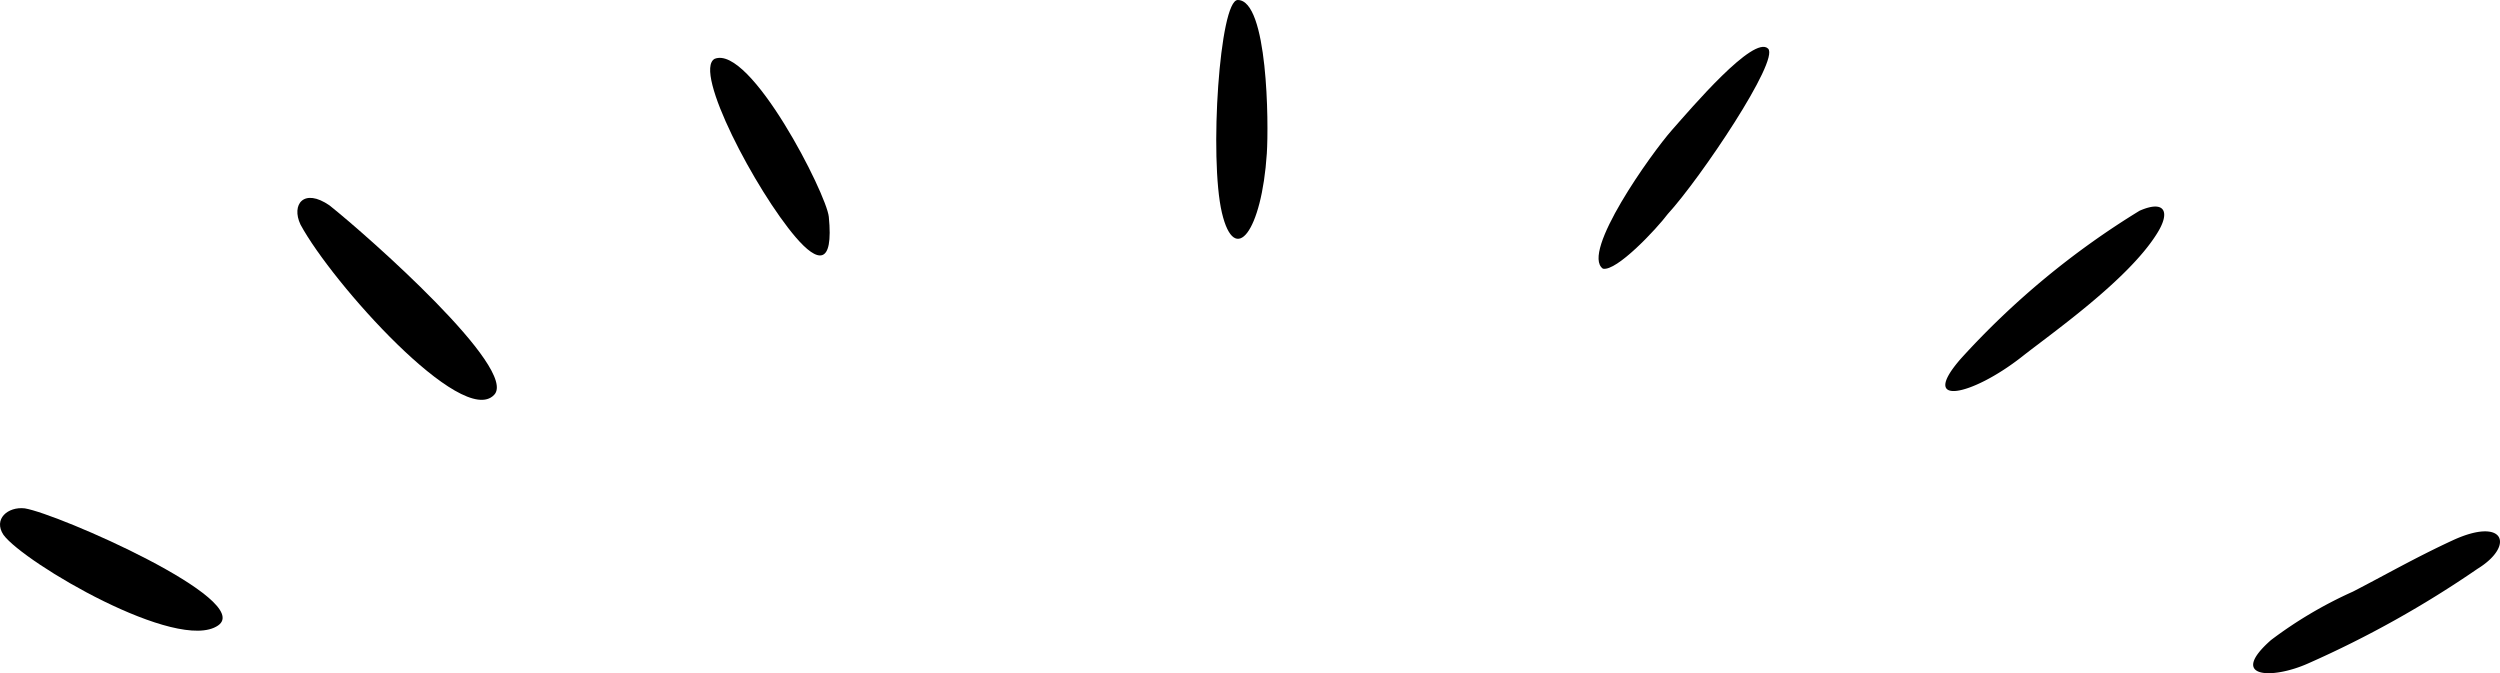 <svg xmlns="http://www.w3.org/2000/svg" width="102.289" height="27.546" viewBox="0 0 102.289 27.546">
  <g id="グループ_1111" data-name="グループ 1111" transform="translate(-302.106 -531.842)">
    <path id="パス_44" data-name="パス 44" d="M352.75,531.842c1.235,0,1.269,5.06,1.189,6.28-.208,3.188-1.314,4.645-1.838,2.423S352.005,531.842,352.75,531.842Z" fill-rule="evenodd"/>
    <path id="パス_45" data-name="パス 45" d="M370.342,540.6c-.449.6-2.093,2.359-2.652,2.235-.92-.647,1.979-4.718,2.828-5.676.785-.886,3.342-3.9,3.93-3.328C374.931,534.3,371.681,539.141,370.342,540.6Z" fill-rule="evenodd"/>
    <path id="パス_46" data-name="パス 46" d="M331.345,534.249c1.464-.587,4.579,5.529,4.672,6.464.2,2.017-.46,1.879-1.353.838C333.038,539.655,330.45,534.75,331.345,534.249Z" fill-rule="evenodd"/>
    <path id="パス_47" data-name="パス 47" d="M389.647,540.465c1.05-.462,1.282.058.689.971-1.2,1.893-4.31,4.06-5.5,5-2.082,1.635-4.239,2.069-2.5.081A33.39,33.39,0,0,1,389.647,540.465Z" fill-rule="evenodd"/>
    <path id="パス_48" data-name="パス 48" d="M315.592,540.249c1.567,1.248,7.754,6.716,6.729,7.752-1.3,1.364-6.631-4.581-7.92-6.97C314.013,540.211,314.533,539.514,315.592,540.249Z" fill-rule="evenodd"/>
    <path id="パス_49" data-name="パス 49" d="M403.475,555.115a42.609,42.609,0,0,1-6.922,3.868c-1.5.673-3.287.6-1.528-.952a17.282,17.282,0,0,1,3.353-1.983c1.278-.658,2.555-1.392,4.075-2.095C404.592,552.963,405.011,554.171,403.475,555.115Z" fill-rule="evenodd"/>
    <path id="パス_50" data-name="パス 50" d="M303.121,552.642c1.371.226,9.416,3.758,7.906,4.793-1.649,1.131-7.931-2.564-8.777-3.706C301.819,553.08,302.429,552.561,303.121,552.642Z" fill-rule="evenodd"/>
  </g>
</svg>
